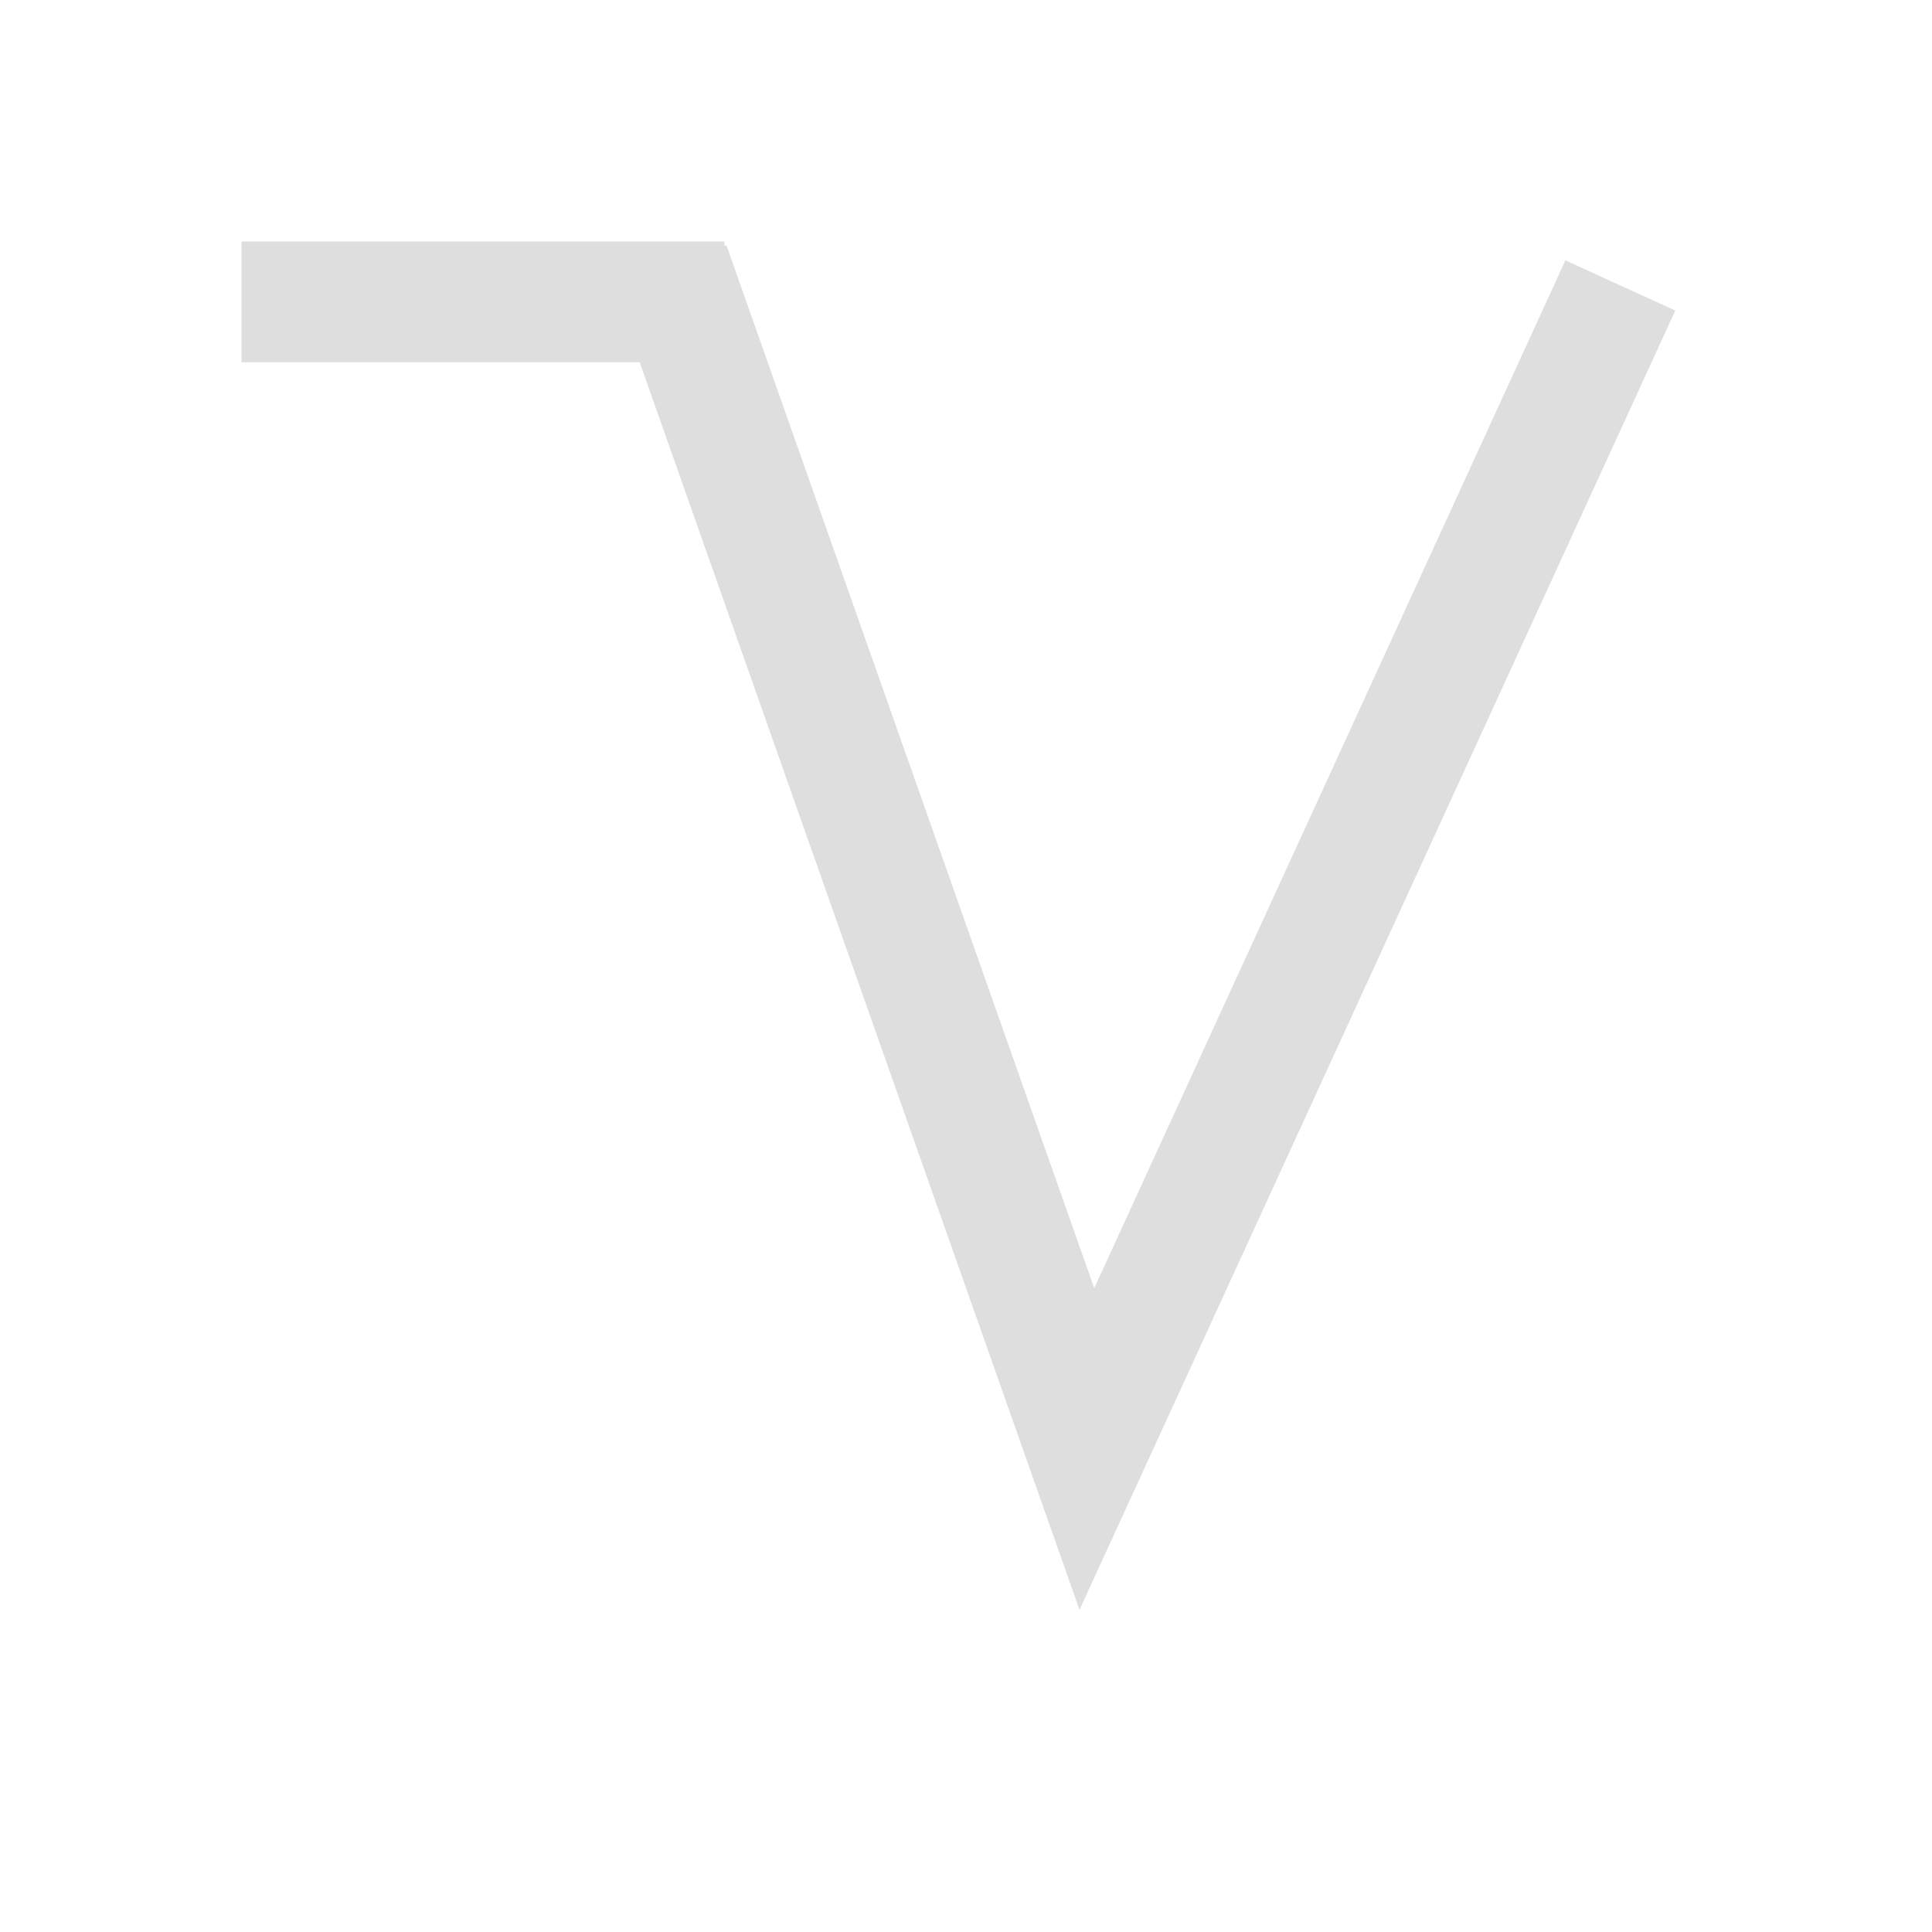 <svg width="16px" height="16px" version="1.1" viewBox="0 0 16 16" xmlns="http://www.w3.org/2000/svg">
 <rect x="2" y="2" width="4" height="1" fill="#dedede" fill-rule="evenodd" stop-color="#000000"/>
 <path d="m6.016 2.031-0.943 0.332 3.867 10.969 4.934-10.76-0.91-0.416-3.902 8.512z" color="#000000" fill="#dedede" style="-inkscape-stroke:none"/>
</svg>
